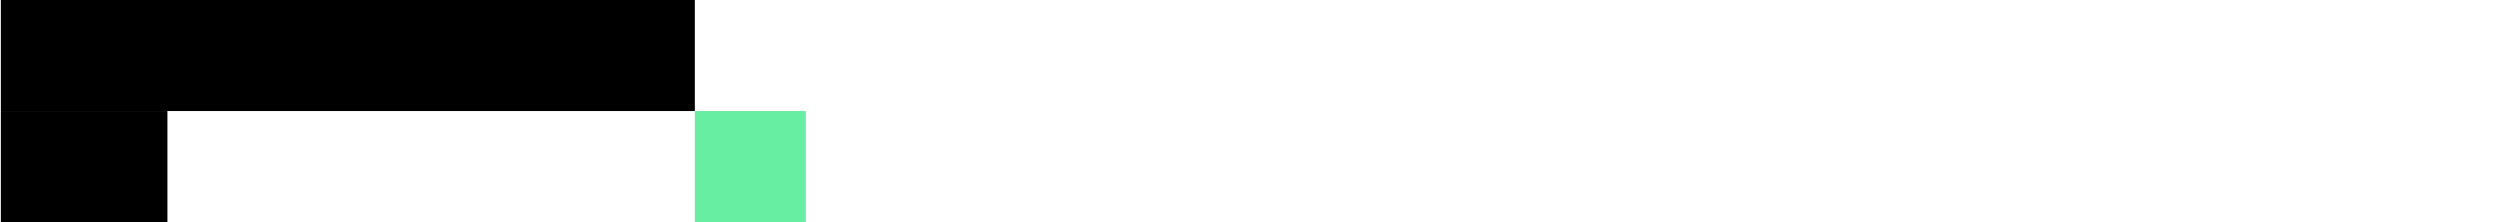 <svg width="1441" height="128" viewBox="0 0 1441 128" fill="none" xmlns="http://www.w3.org/2000/svg">
<rect x="0.5" width="400" height="64" fill="black"/>
<rect x="0.5" y="64" width="96" height="64" fill="black"/>
<rect x="400.5" y="64" width="64" height="64" fill="#67EEA2"/>
</svg>
